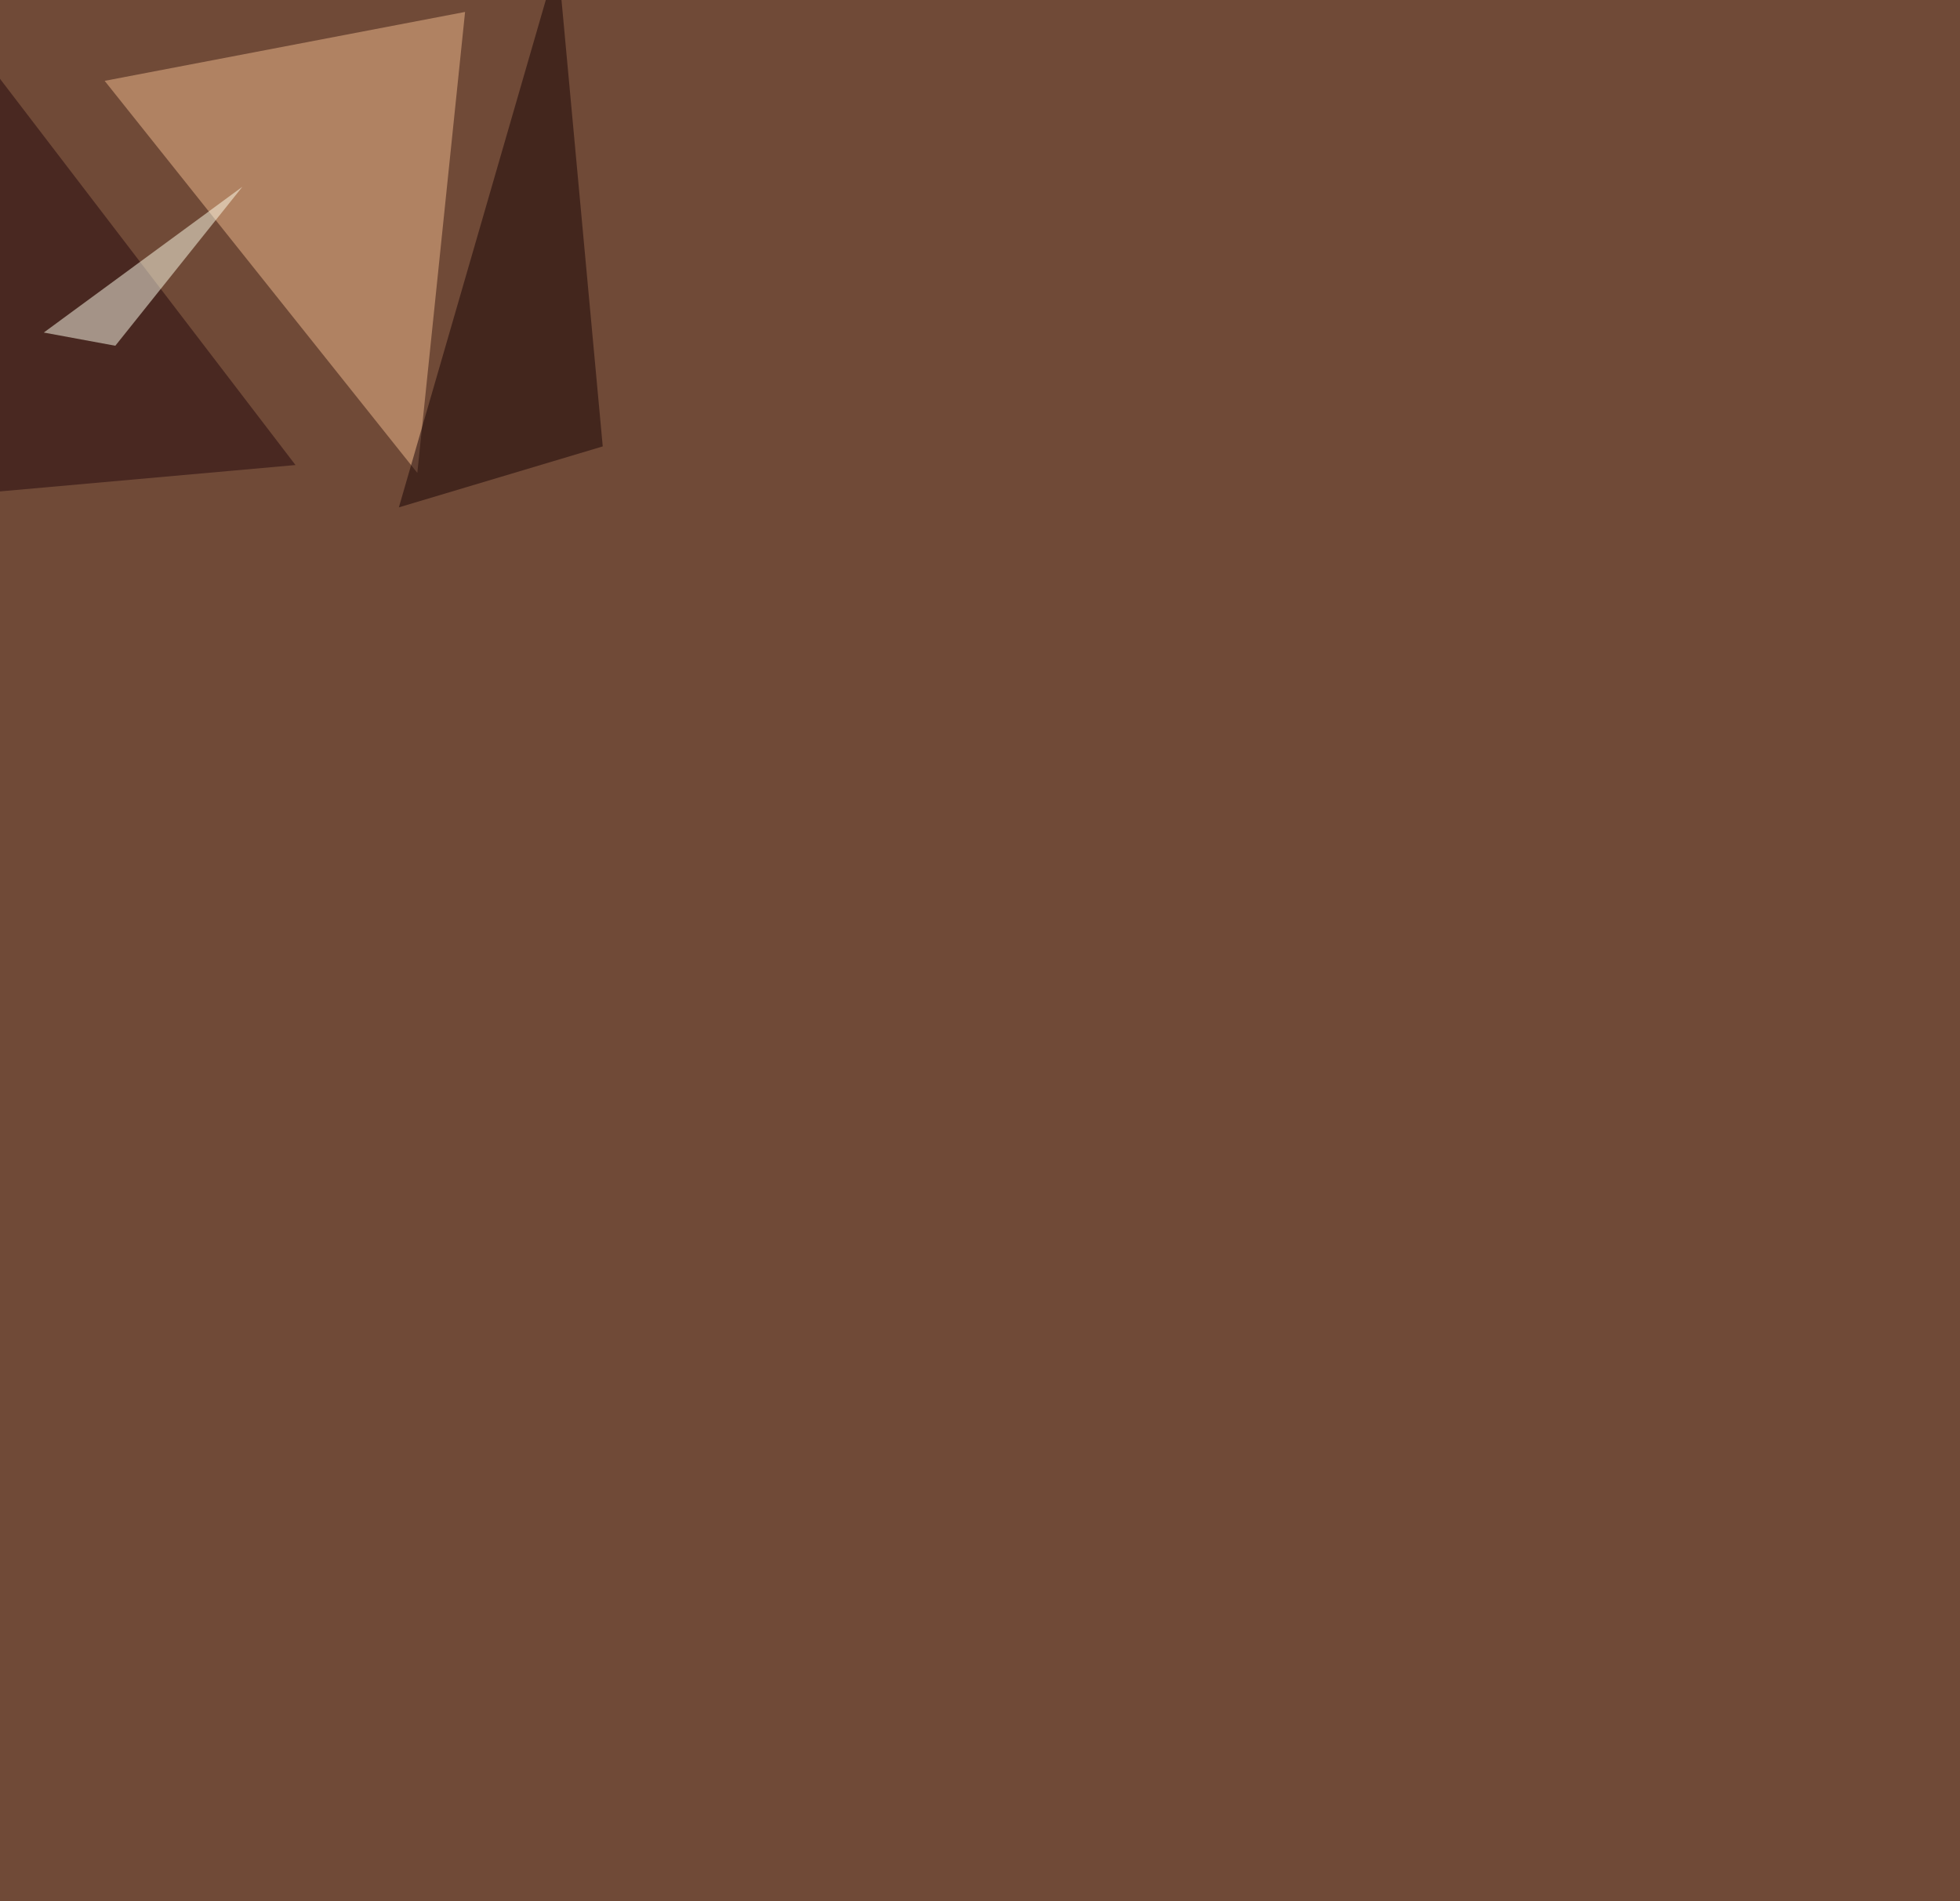 <svg xmlns="http://www.w3.org/2000/svg" width="2167" height="2102" ><filter id="a"><feGaussianBlur stdDeviation="55"/></filter><rect width="100%" height="100%" fill="#704a37"/><g filter="url(#a)"><g fill-opacity=".5"><path fill="#f0ba8f" d="M514.2 13.2l-52.8 509.7L115.7 89.4z"/><path fill="#160205" d="M441 561L616.6-45.4l49.8 539z"/><path fill="#22060c" d="M-1.5 543.5l328.2-29.3L-45.4 27.8z"/><path fill="#ffffec" d="M268 206.5L48.4 367.7l79.1 14.6z"/></g></g></svg>